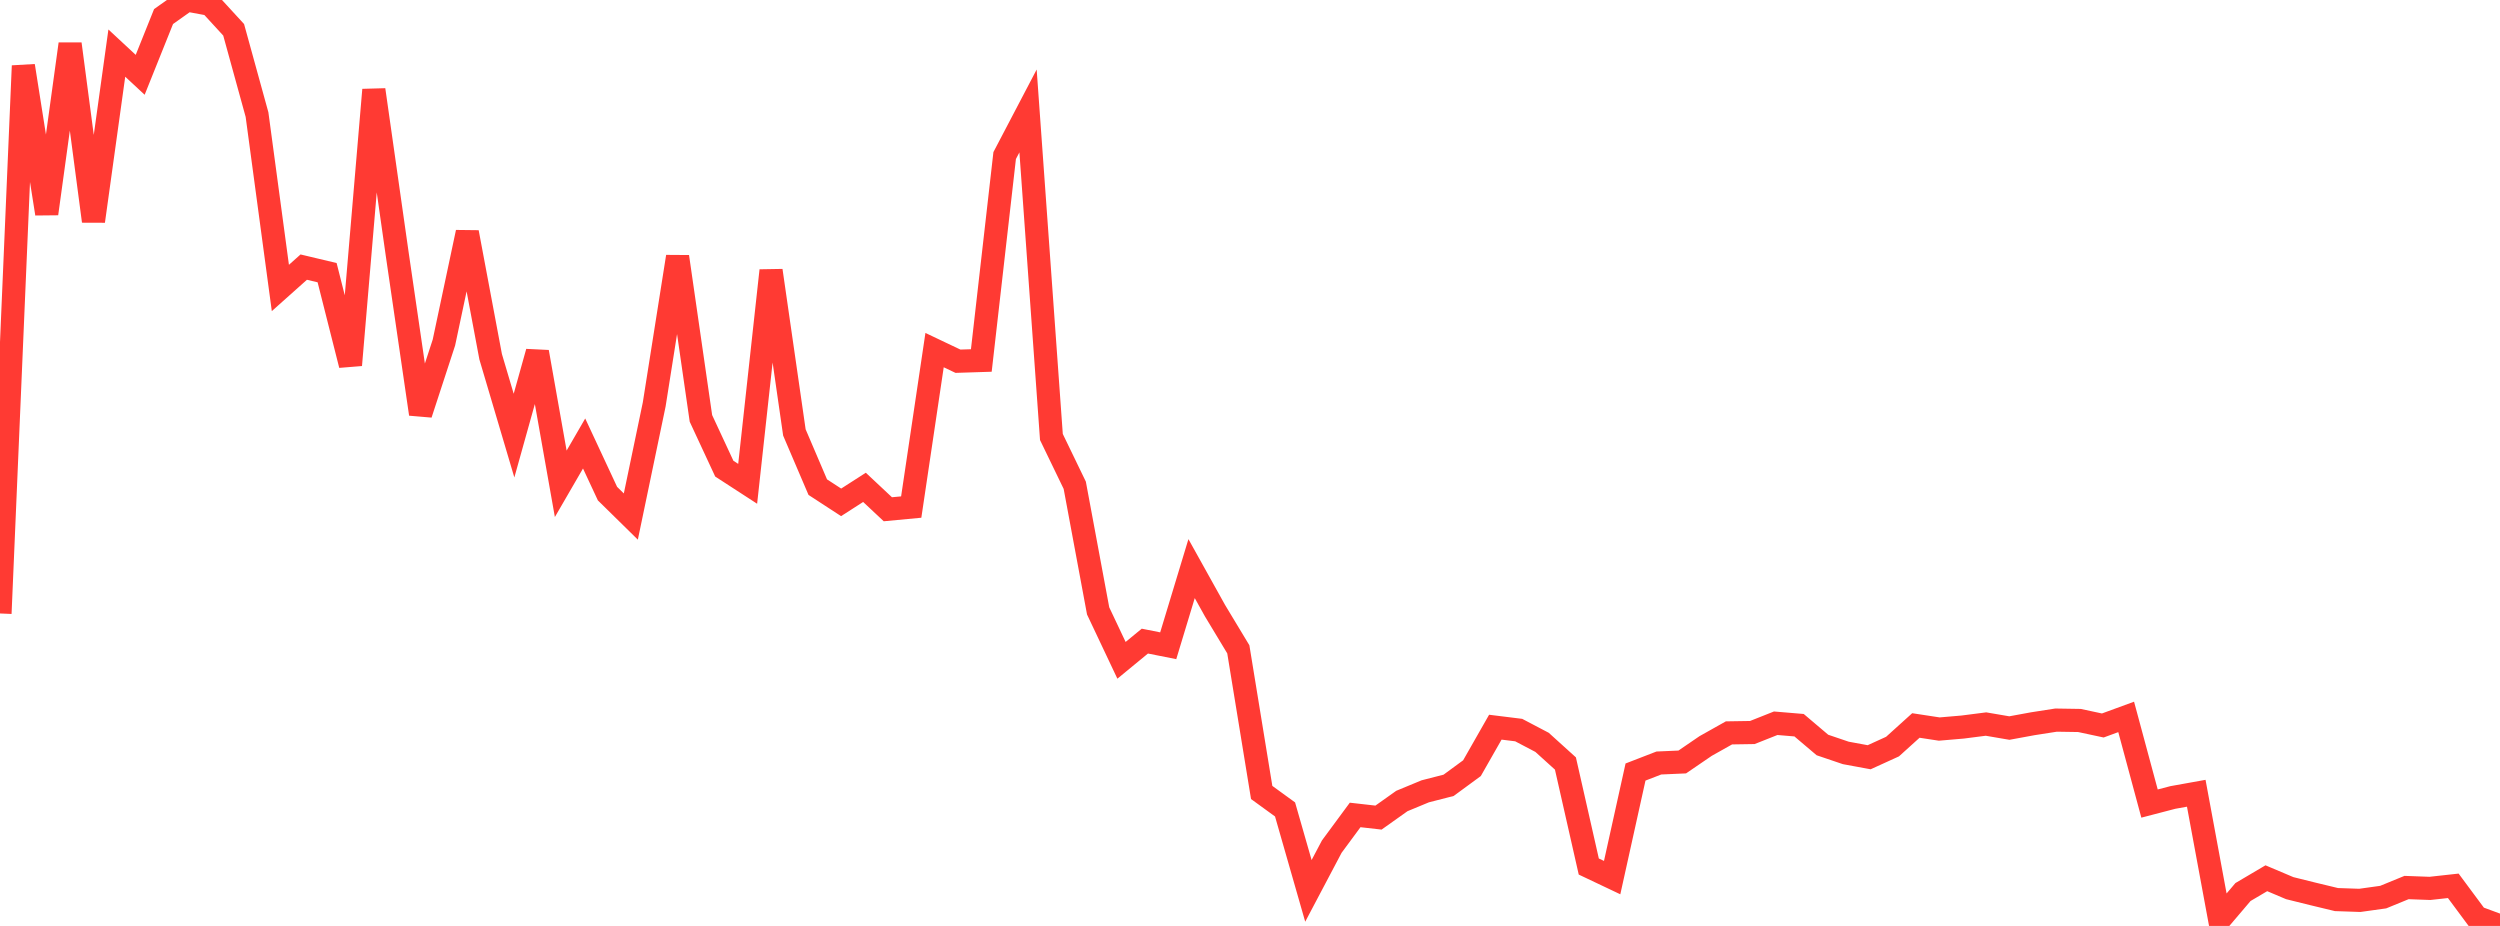 <?xml version="1.0" standalone="no"?>
<!DOCTYPE svg PUBLIC "-//W3C//DTD SVG 1.1//EN" "http://www.w3.org/Graphics/SVG/1.1/DTD/svg11.dtd">

<svg width="135" height="50" viewBox="0 0 135 50" preserveAspectRatio="none" 
  xmlns="http://www.w3.org/2000/svg"
  xmlns:xlink="http://www.w3.org/1999/xlink">


<polyline points="0.0, 33.127 1.262, 3.554 2.523, 11.54 3.785, 2.373 5.047, 11.944 6.308, 2.868 7.57, 4.04 8.832, 0.894 10.093, 0.0 11.355, 0.234 12.617, 1.609 13.879, 6.189 15.14, 15.55 16.402, 14.424 17.664, 14.724 18.925, 19.713 20.187, 4.85 21.449, 13.718 22.71, 22.357 23.972, 18.495 25.234, 12.546 26.495, 19.263 27.757, 23.523 29.019, 19.007 30.28, 26.126 31.542, 23.948 32.804, 26.655 34.065, 27.894 35.327, 21.84 36.589, 13.861 37.85, 22.593 39.112, 25.307 40.374, 26.126 41.636, 14.61 42.897, 23.353 44.159, 26.305 45.421, 27.127 46.682, 26.317 47.944, 27.5 49.206, 27.381 50.467, 18.906 51.729, 19.506 52.991, 19.466 54.252, 8.4 55.514, 5.991 56.776, 23.598 58.037, 26.205 59.299, 32.988 60.561, 35.657 61.822, 34.62 63.084, 34.871 64.346, 30.705 65.607, 32.971 66.869, 35.064 68.131, 42.793 69.393, 43.71 70.654, 48.107 71.916, 45.717 73.178, 44.007 74.439, 44.15 75.701, 43.254 76.963, 42.731 78.224, 42.408 79.486, 41.482 80.748, 39.268 82.009, 39.424 83.271, 40.087 84.533, 41.229 85.794, 46.792 87.056, 47.391 88.318, 41.69 89.579, 41.202 90.841, 41.147 92.103, 40.285 93.364, 39.576 94.626, 39.556 95.888, 39.055 97.15, 39.161 98.411, 40.23 99.673, 40.658 100.935, 40.891 102.196, 40.316 103.458, 39.176 104.72, 39.369 105.981, 39.261 107.243, 39.099 108.505, 39.315 109.766, 39.083 111.028, 38.886 112.29, 38.906 113.551, 39.176 114.813, 38.713 116.075, 43.392 117.336, 43.063 118.598, 42.836 119.86, 49.653 121.121, 48.17 122.383, 47.425 123.645, 47.96 124.907, 48.273 126.168, 48.577 127.43, 48.62 128.692, 48.444 129.953, 47.927 131.215, 47.973 132.477, 47.834 133.738, 49.534 135.0, 50.0" fill="none" stroke="#ff3a33" stroke-width="1.25"/>

</svg>